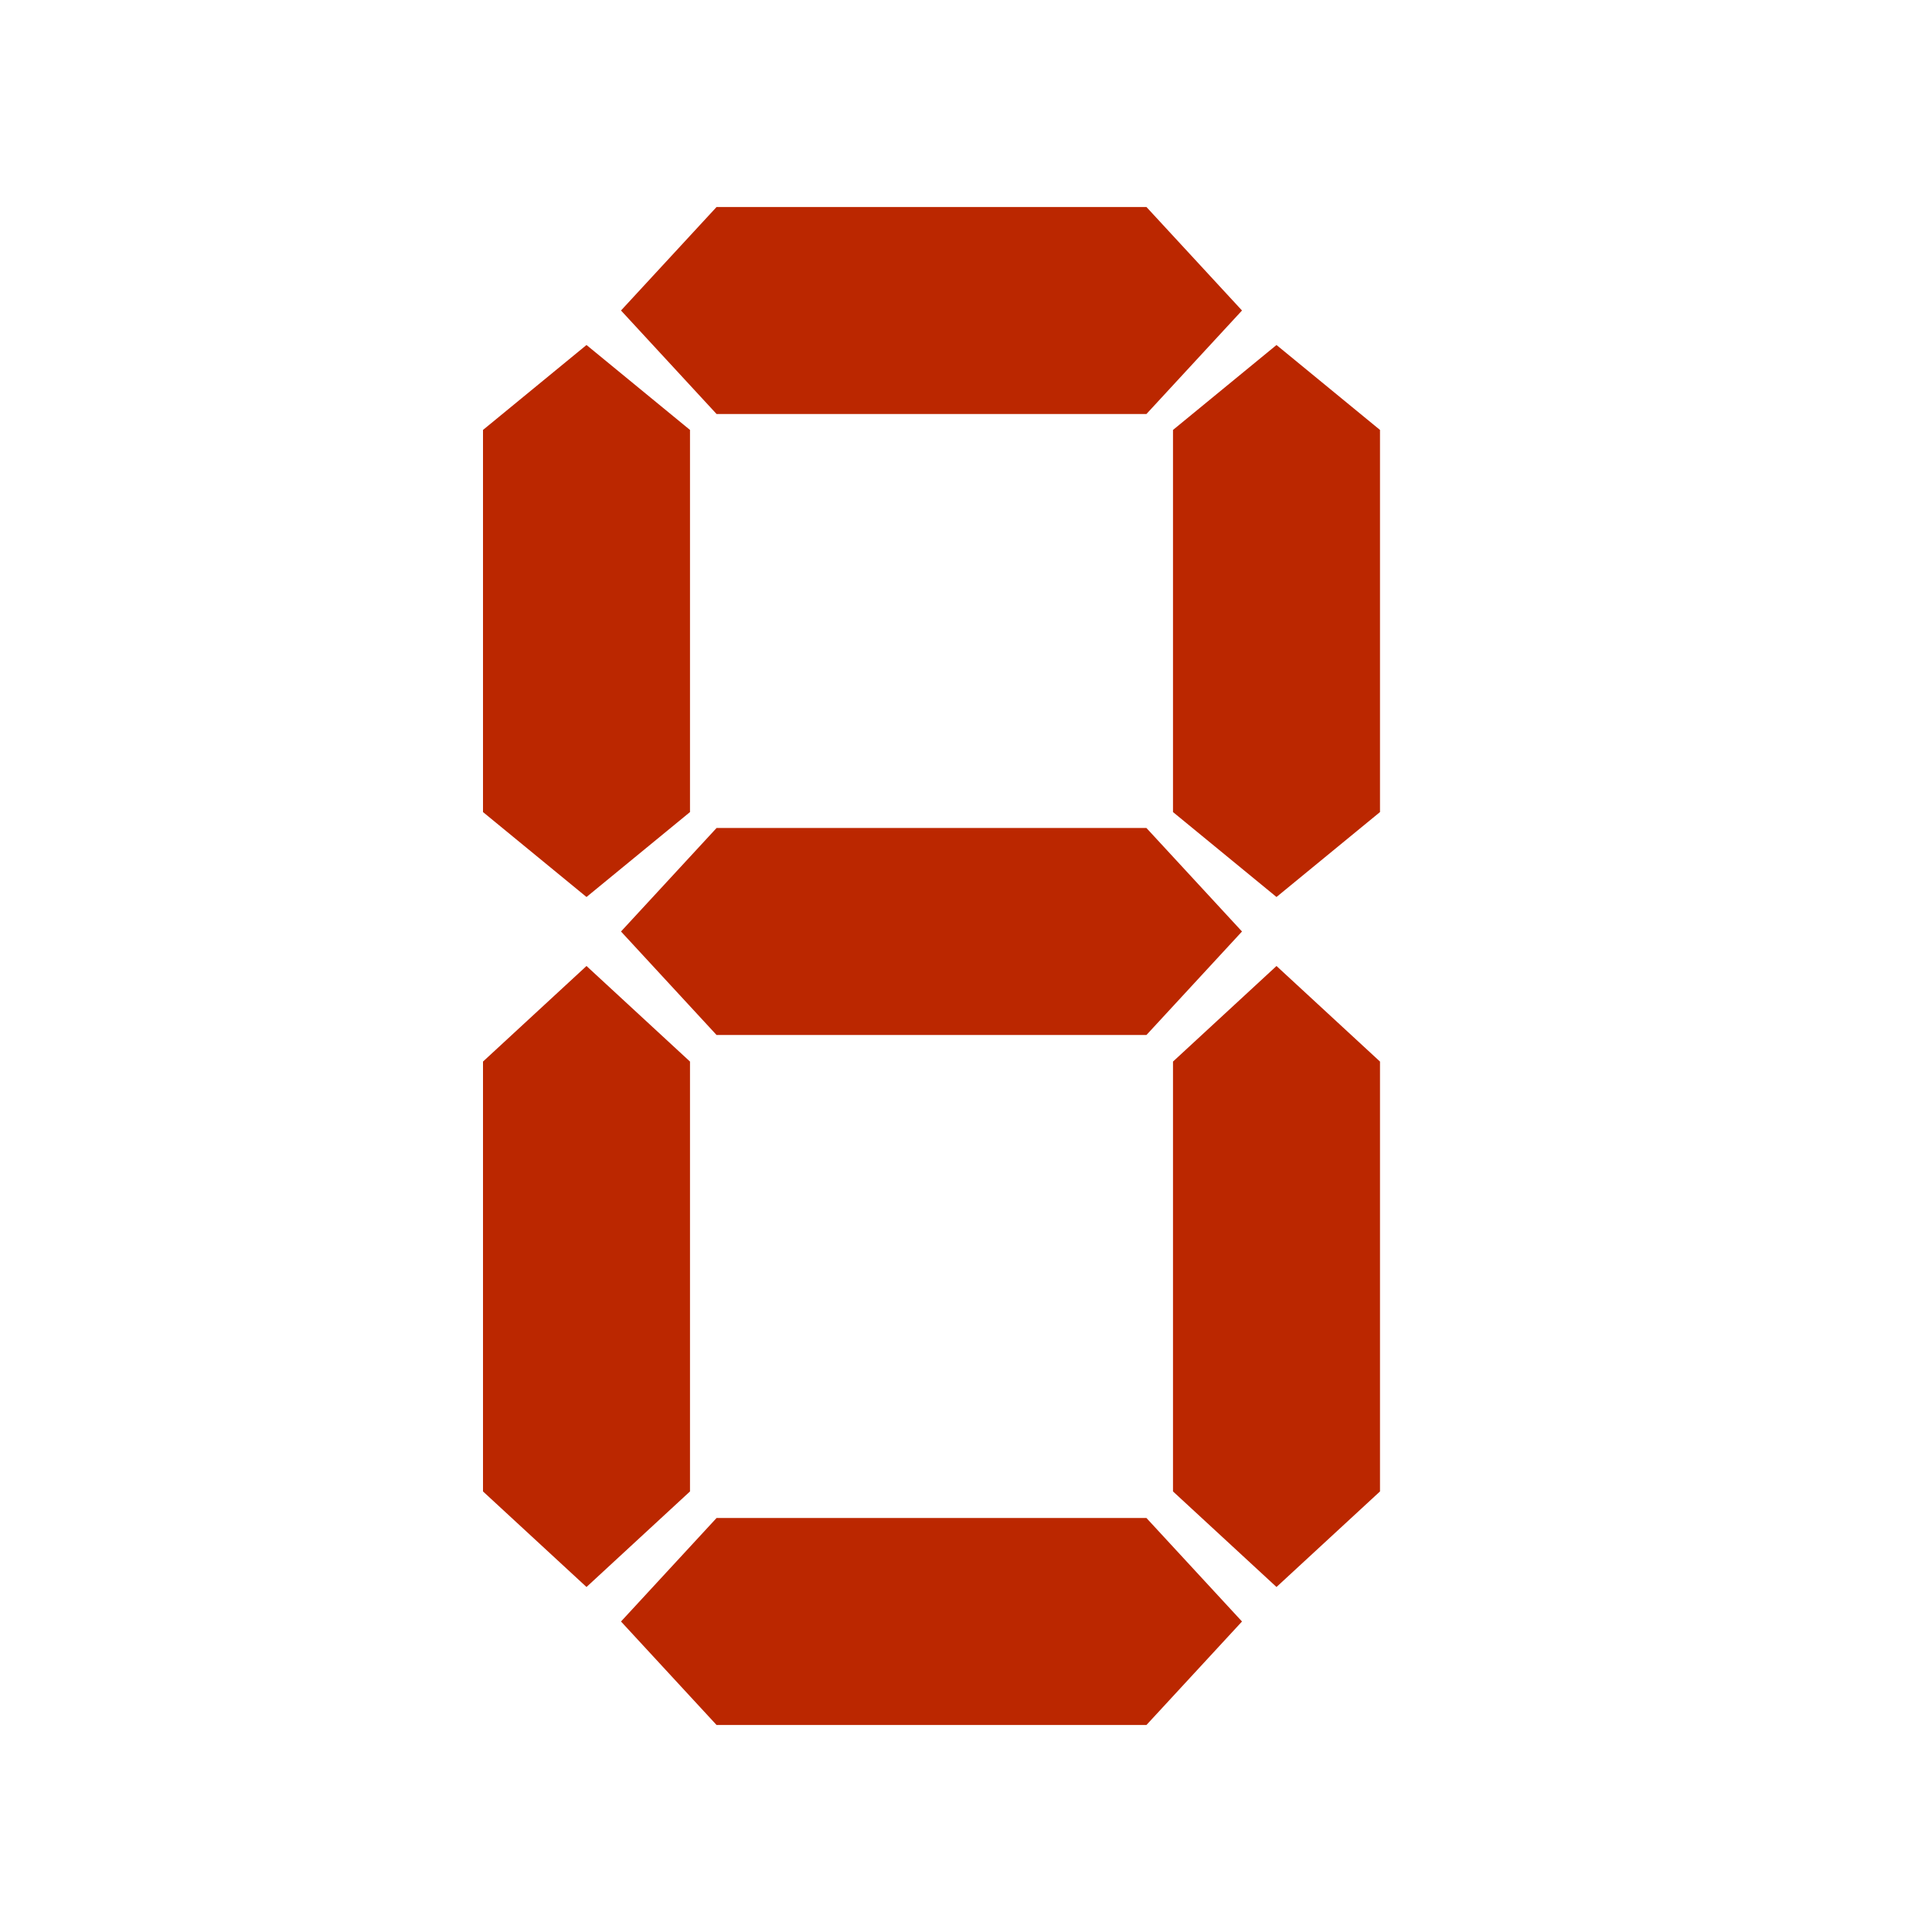 <svg width="28" height="28" viewBox="0 0 28 28" fill="none" xmlns="http://www.w3.org/2000/svg">
<g clip-path="url(#clip0)">
<path d="M10.385 6L9 4.5L10.385 3H16.615L18 4.5L16.615 6H10.385Z" fill="#BB2700"/>
<path d="M10.385 15L9 13.5L10.385 12H16.615L18 13.5L16.615 15H10.385Z" fill="#BB2700"/>
<path d="M10.385 25L9 23.5L10.385 22H16.615L18 23.5L16.615 25H10.385Z" fill="#BB2700"/>
<path d="M17 15.385L18.5 14L20 15.385L20 21.615L18.5 23L17 21.615L17 15.385Z" fill="#BB2700"/>
<path d="M17 6.231L18.5 5L20 6.231L20 11.769L18.5 13L17 11.769L17 6.231Z" fill="#BB2700"/>
<path d="M7 6.231L8.5 5L10 6.231L10 11.769L8.5 13L7 11.769L7 6.231Z" fill="#BB2700"/>
<path d="M7 15.385L8.5 14L10 15.385L10 21.615L8.5 23L7 21.615L7 15.385Z" fill="#BB2700"/>
</g>
<defs>
<clipPath id="clip0">
<rect width="28" height="28" fill="white"/>
</clipPath>
</defs>
</svg>
